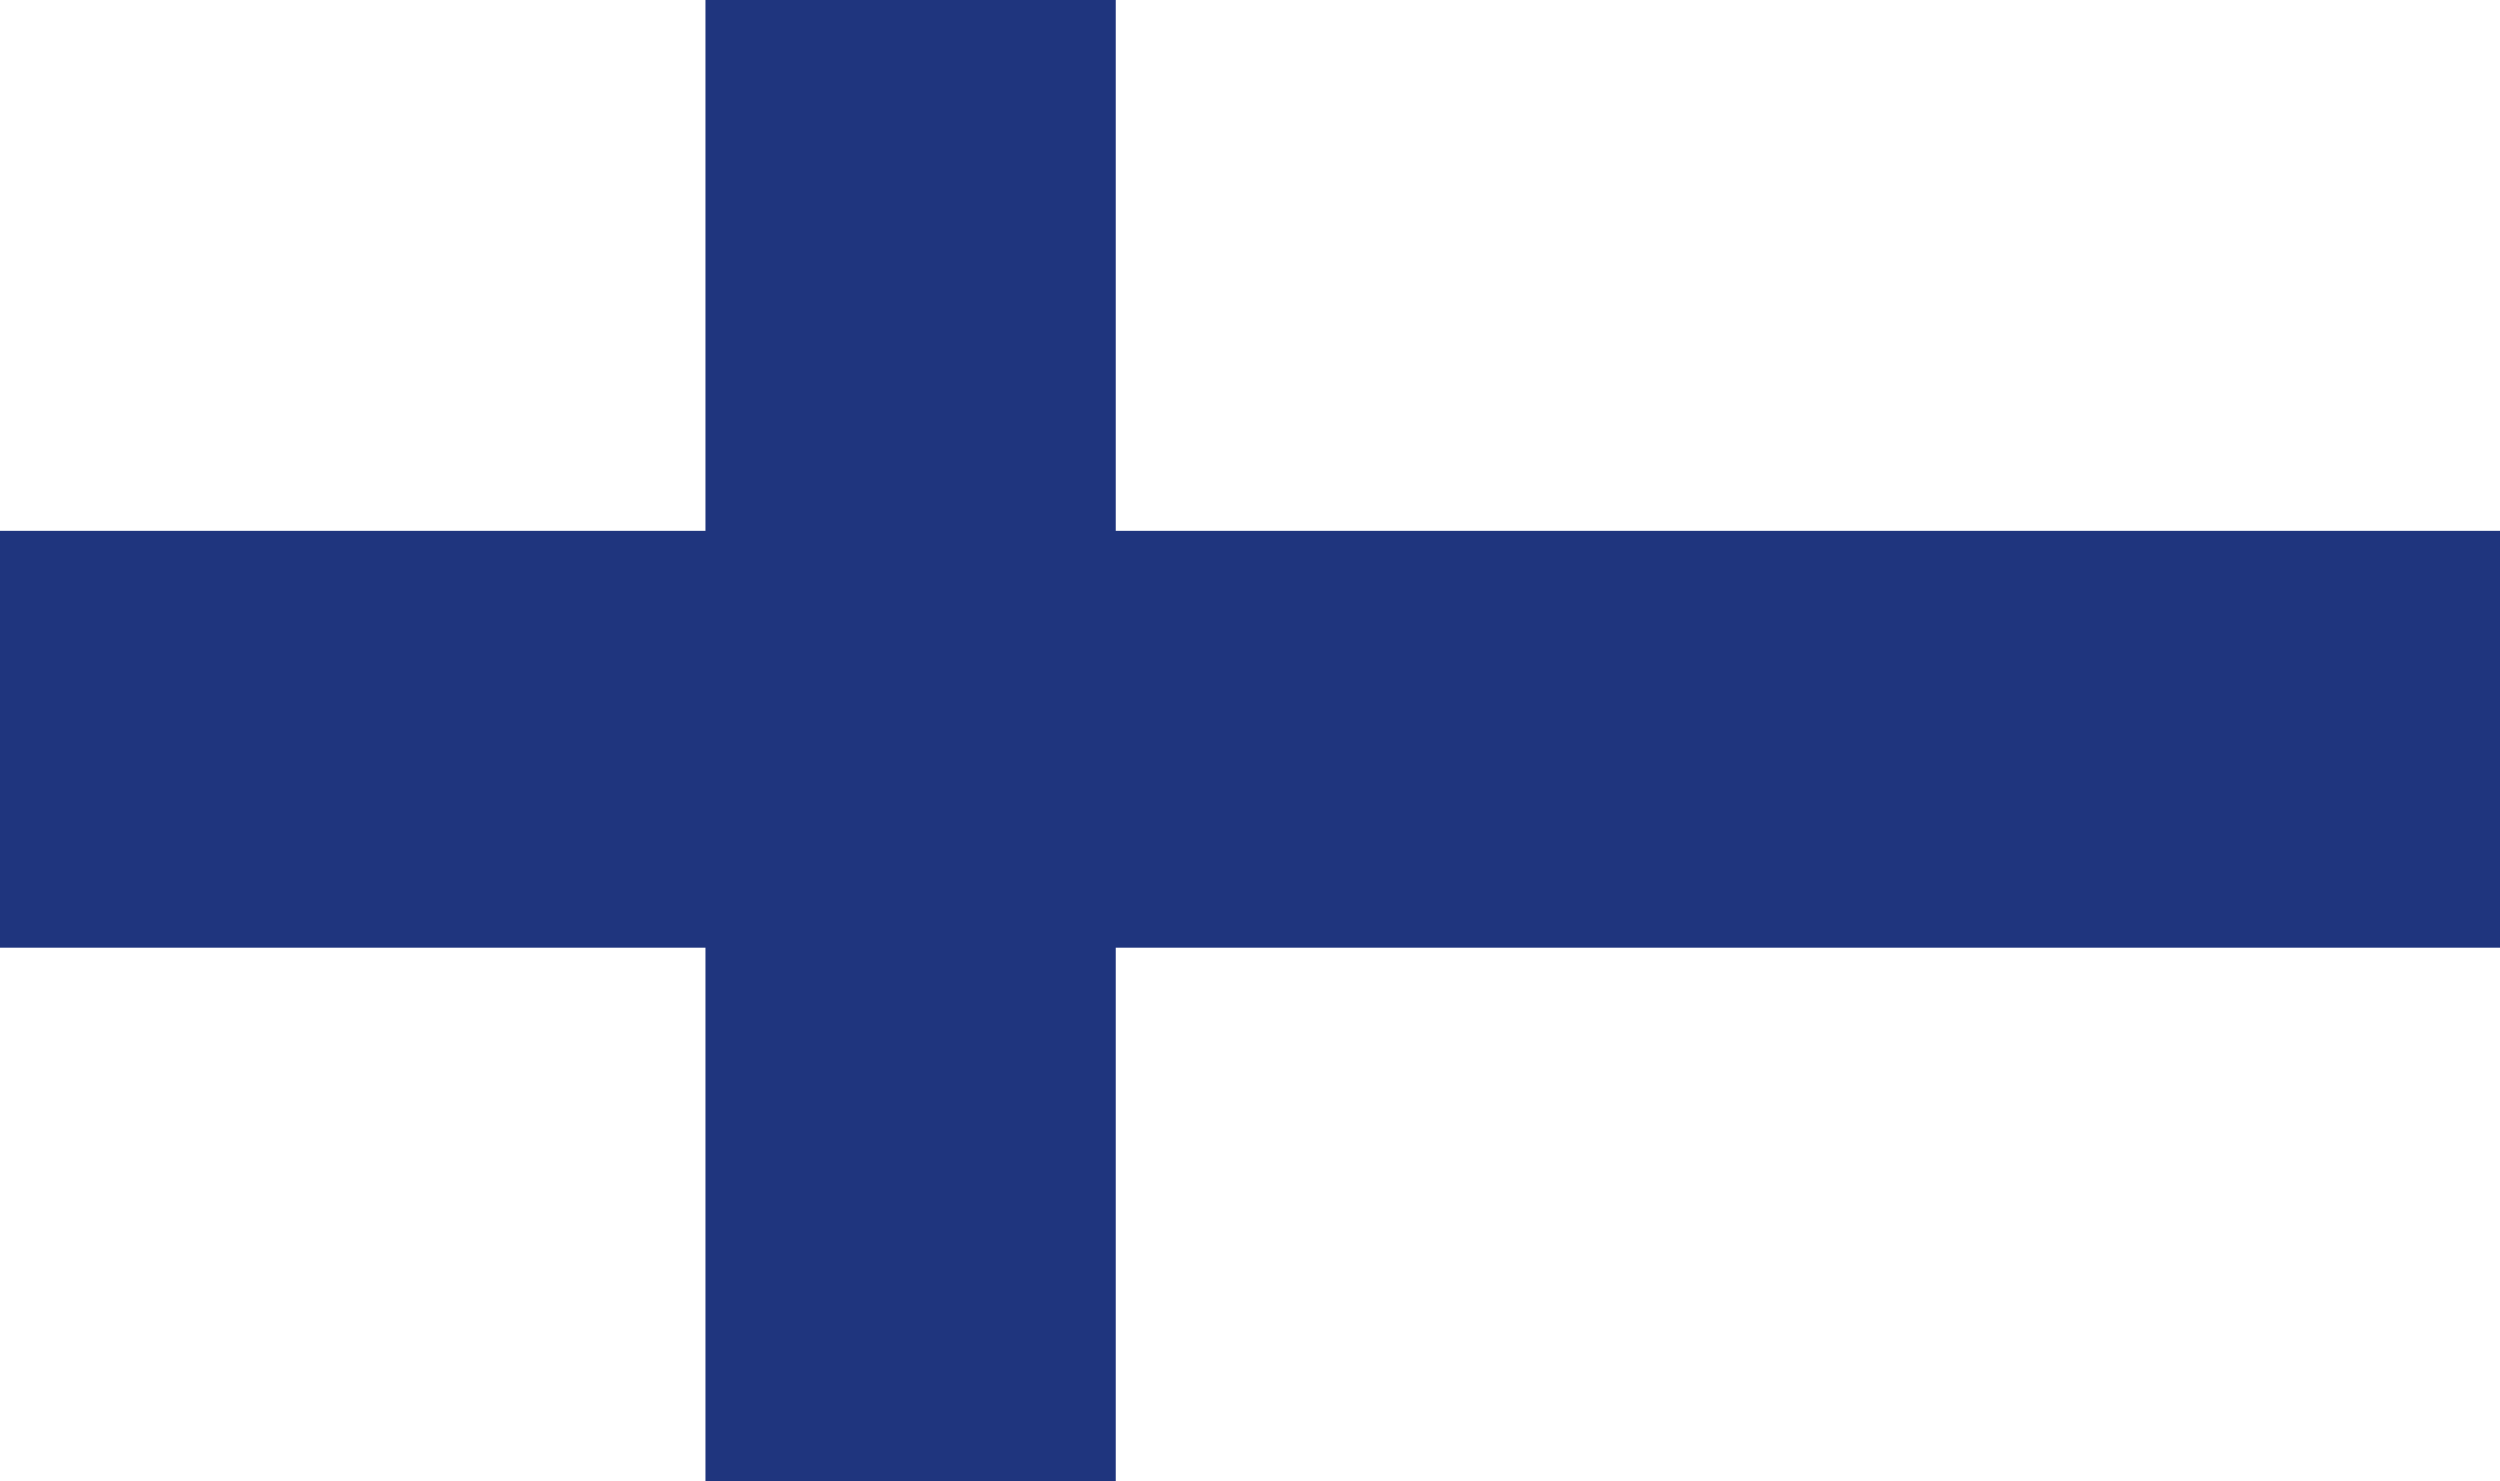 <svg width="27" height="16" viewBox="0 0 27 16" fill="none" xmlns="http://www.w3.org/2000/svg">
<path d="M27 0H0V16H27V0Z" fill="white"/>
<path d="M7.619 0V5.733H0V10.235H7.619V16H12.05V10.235H27V5.733H12.05V0H7.619Z" fill="#1F357E"/>
</svg>
